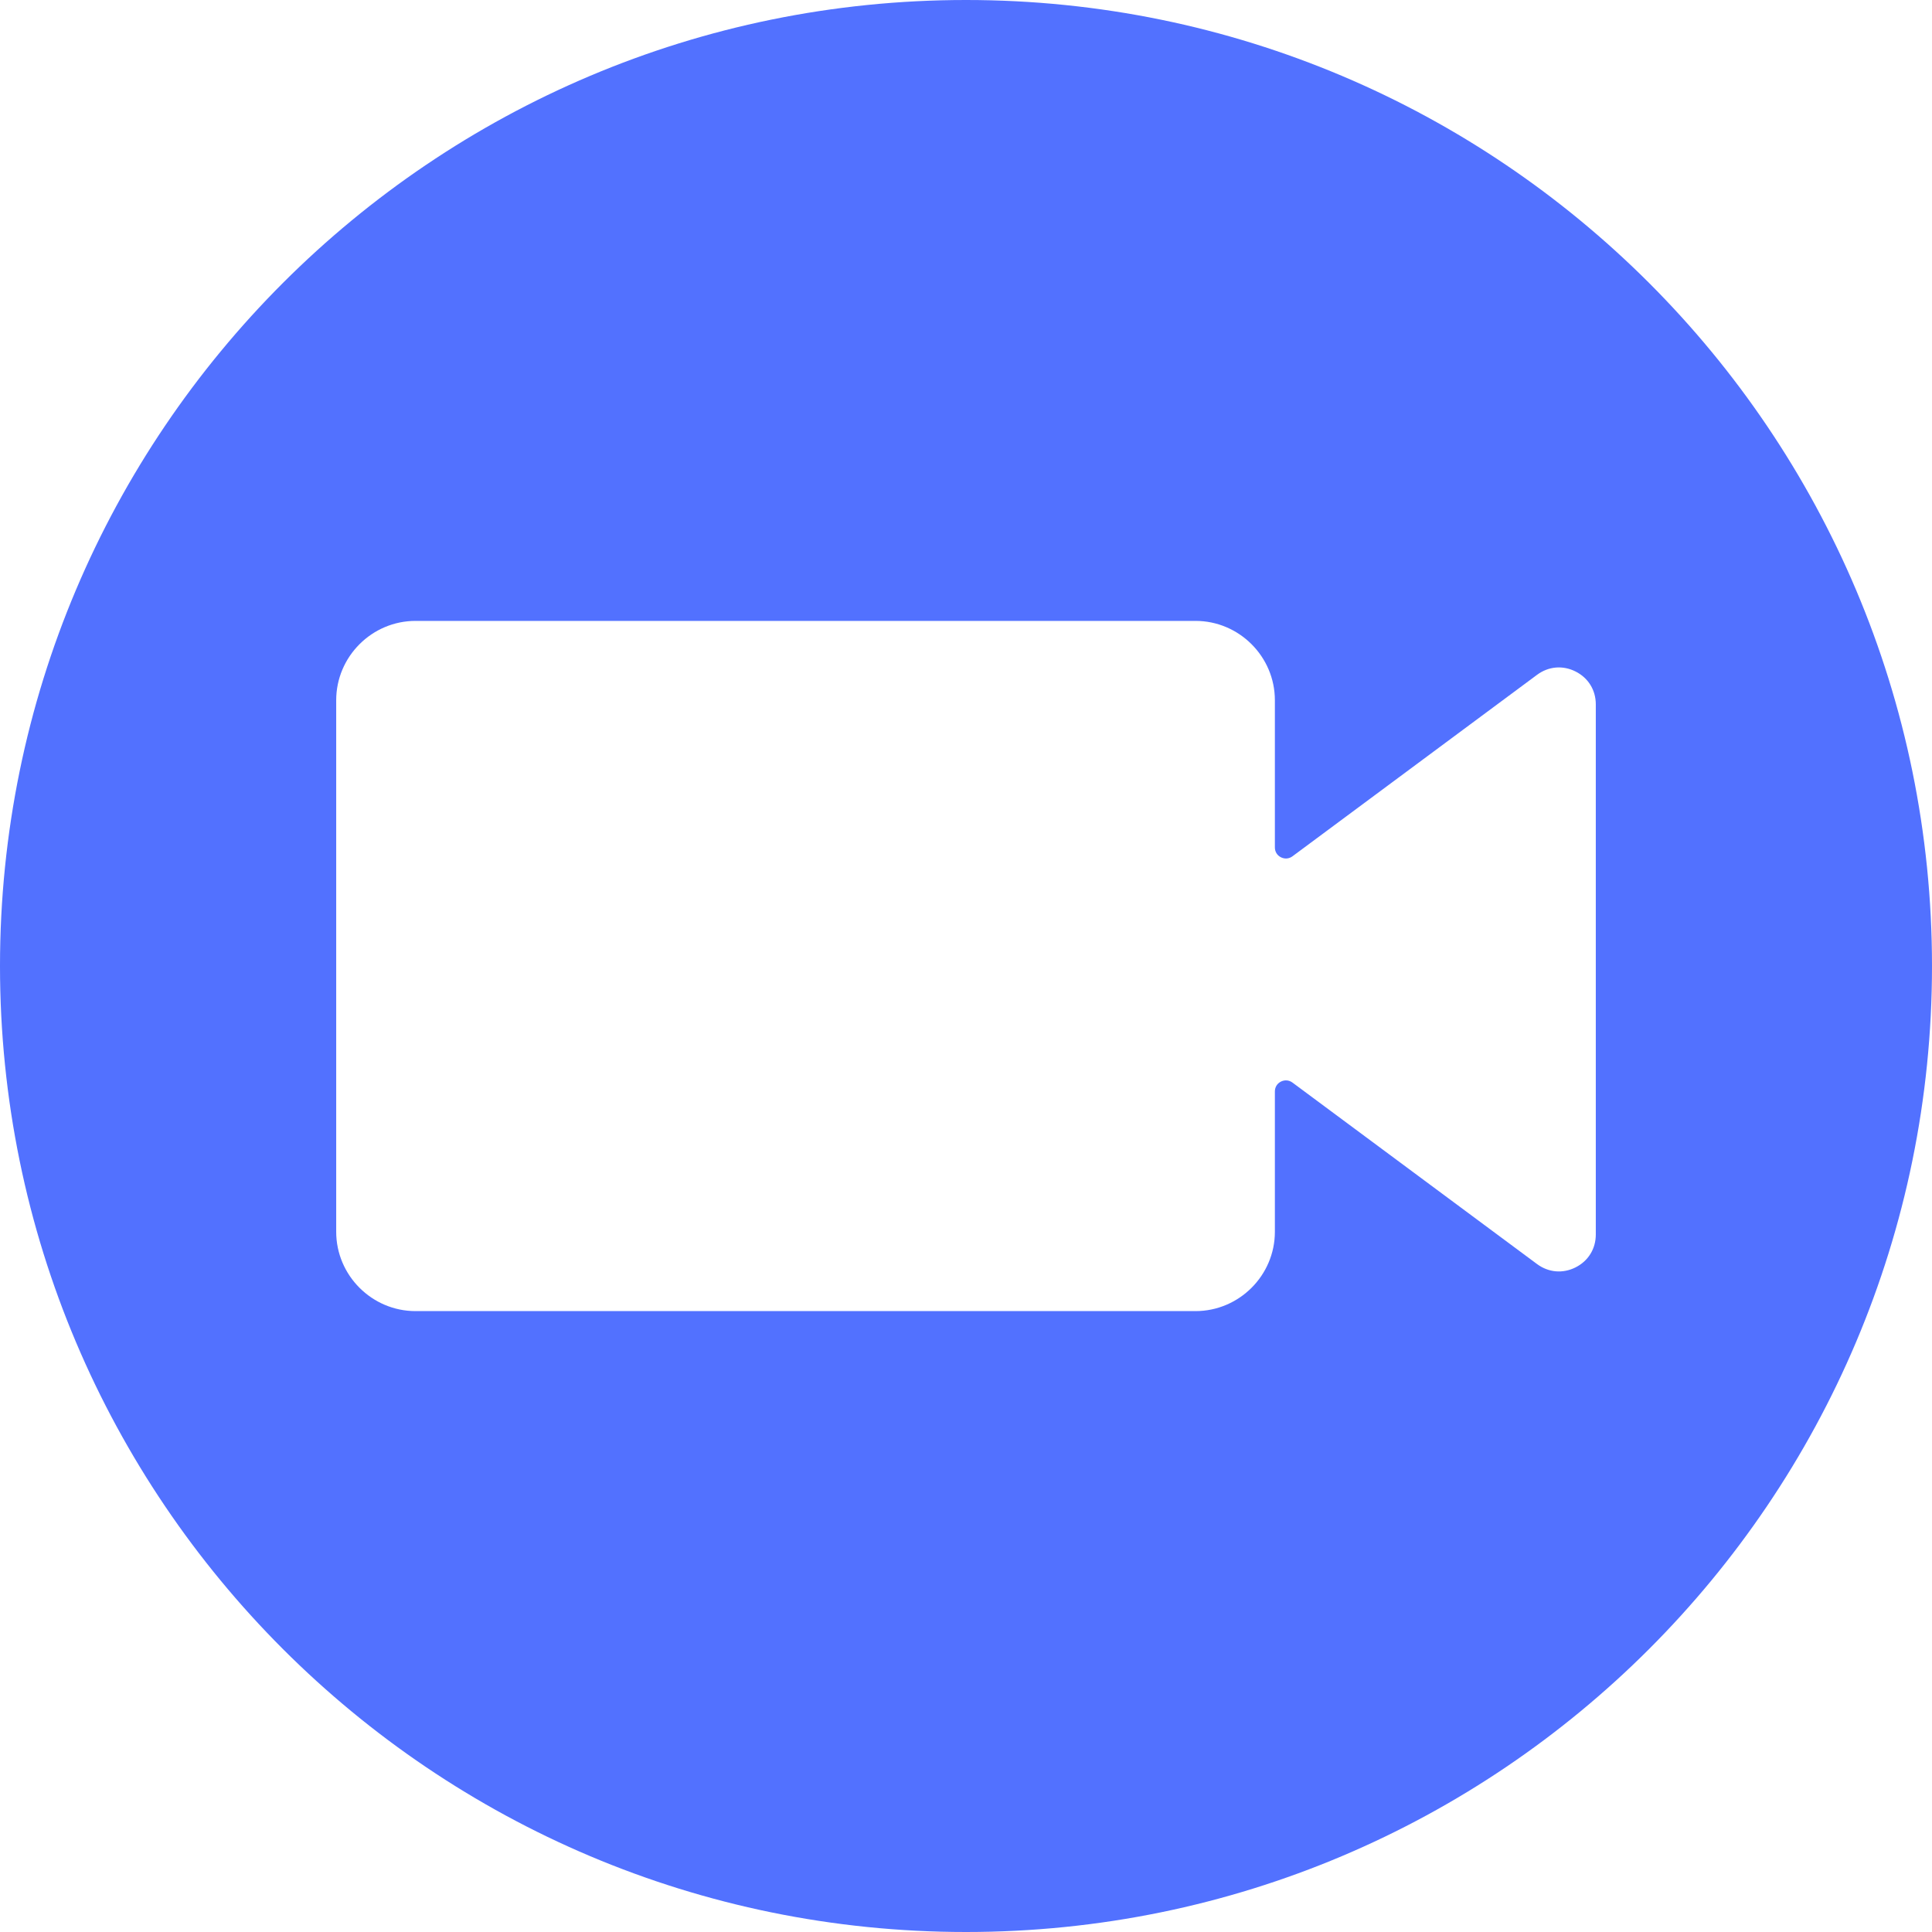 <?xml version="1.0" encoding="UTF-8" standalone="no"?><svg xmlns="http://www.w3.org/2000/svg" xmlns:xlink="http://www.w3.org/1999/xlink" clip-rule="evenodd" fill="#5271ff" fill-rule="evenodd" height="64" image-rendering="optimizeQuality" preserveAspectRatio="xMidYMid meet" shape-rendering="geometricPrecision" text-rendering="geometricPrecision" version="1" viewBox="8.0 8.0 64.0 64.0" width="64" zoomAndPan="magnify"><g id="change1_1"><path d="M40 8c17.673,0 32,14.327 32,32 0,17.673 -14.327,32 -32,32 -17.673,0 -32,-14.327 -32,-32 0,-17.673 14.327,-32 32,-32zm-18.234 20.568l25.836 0c1.446,0 2.63,1.183 2.63,2.629l0 4.875c0,0.142 0.074,0.263 0.201,0.327 0.127,0.063 0.268,0.051 0.382,-0.033l8.102 -6.012c0.38,-0.282 0.853,-0.322 1.275,-0.11 0.422,0.212 0.671,0.617 0.671,1.089l0 8.781 0 8.781c0,0.472 -0.249,0.877 -0.671,1.089 -0.422,0.212 -0.895,0.171 -1.275,-0.11l-8.102 -6.012c-0.114,-0.084 -0.255,-0.096 -0.382,-0.033 -0.127,0.064 -0.201,0.185 -0.201,0.327l0 4.647c0,1.446 -1.184,2.629 -2.63,2.629l-25.836 0c-1.446,0 -2.629,-1.183 -2.629,-2.629l0 -17.606c0,-1.446 1.183,-2.629 2.629,-2.629z"/></g></svg>